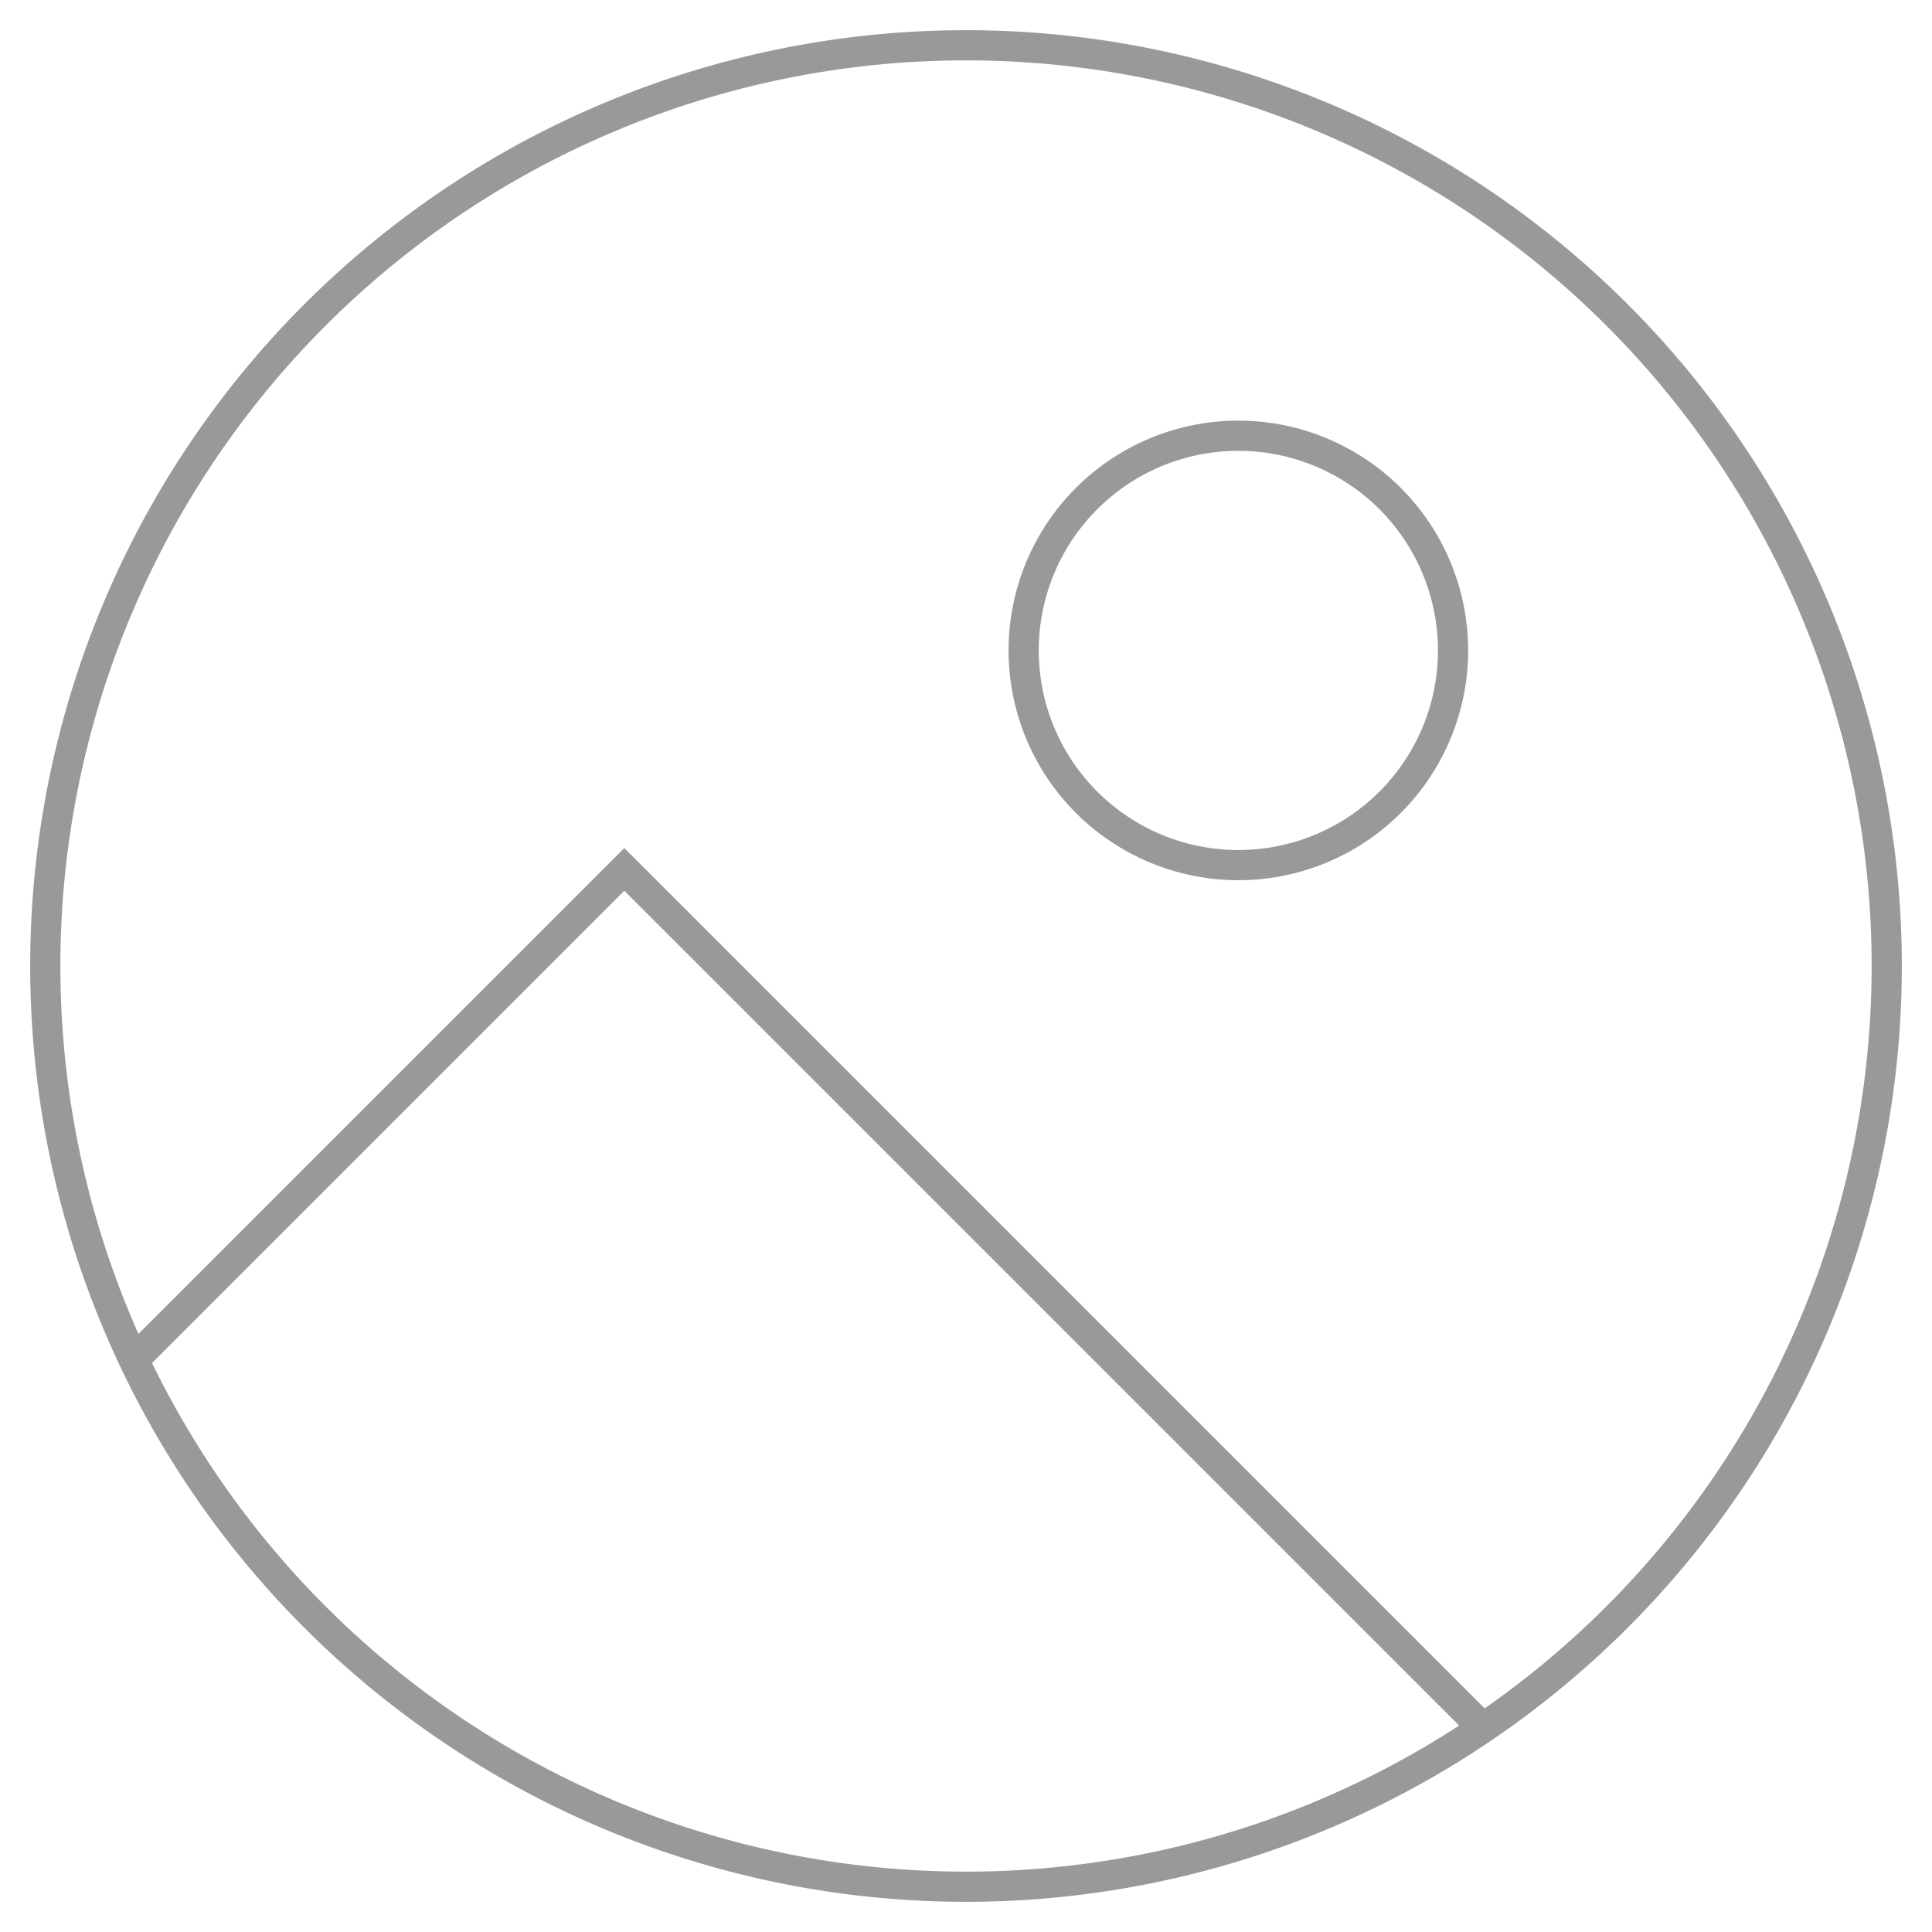 <?xml version="1.0" encoding="UTF-8"?>
<svg viewBox="0 0 64 64" width="64" height="64" xml:space="preserve" xmlns="http://www.w3.org/2000/svg">
    <path fill="none" stroke="#999" stroke-width="1" d="M 62.5,32 A 30.5,30.5 0 0 1 32,62.5 30.5,30.5 0 0 1 1.5,32 30.5,30.5 0 0 1 32,1.5 30.5,30.5 0 0 1 62.5,32 Z M 48.134,21.546 a 7.112,7.112 0 0 1 -7.112,7.112 7.112,7.112 0 0 1 -7.112,-7.112 7.112,7.112 0 0 1 7.112,-7.112 7.112,7.112 0 0 1 7.112,7.112 z M 49.12,57.239 20.681,28.8 4.438,45.043" />
</svg>